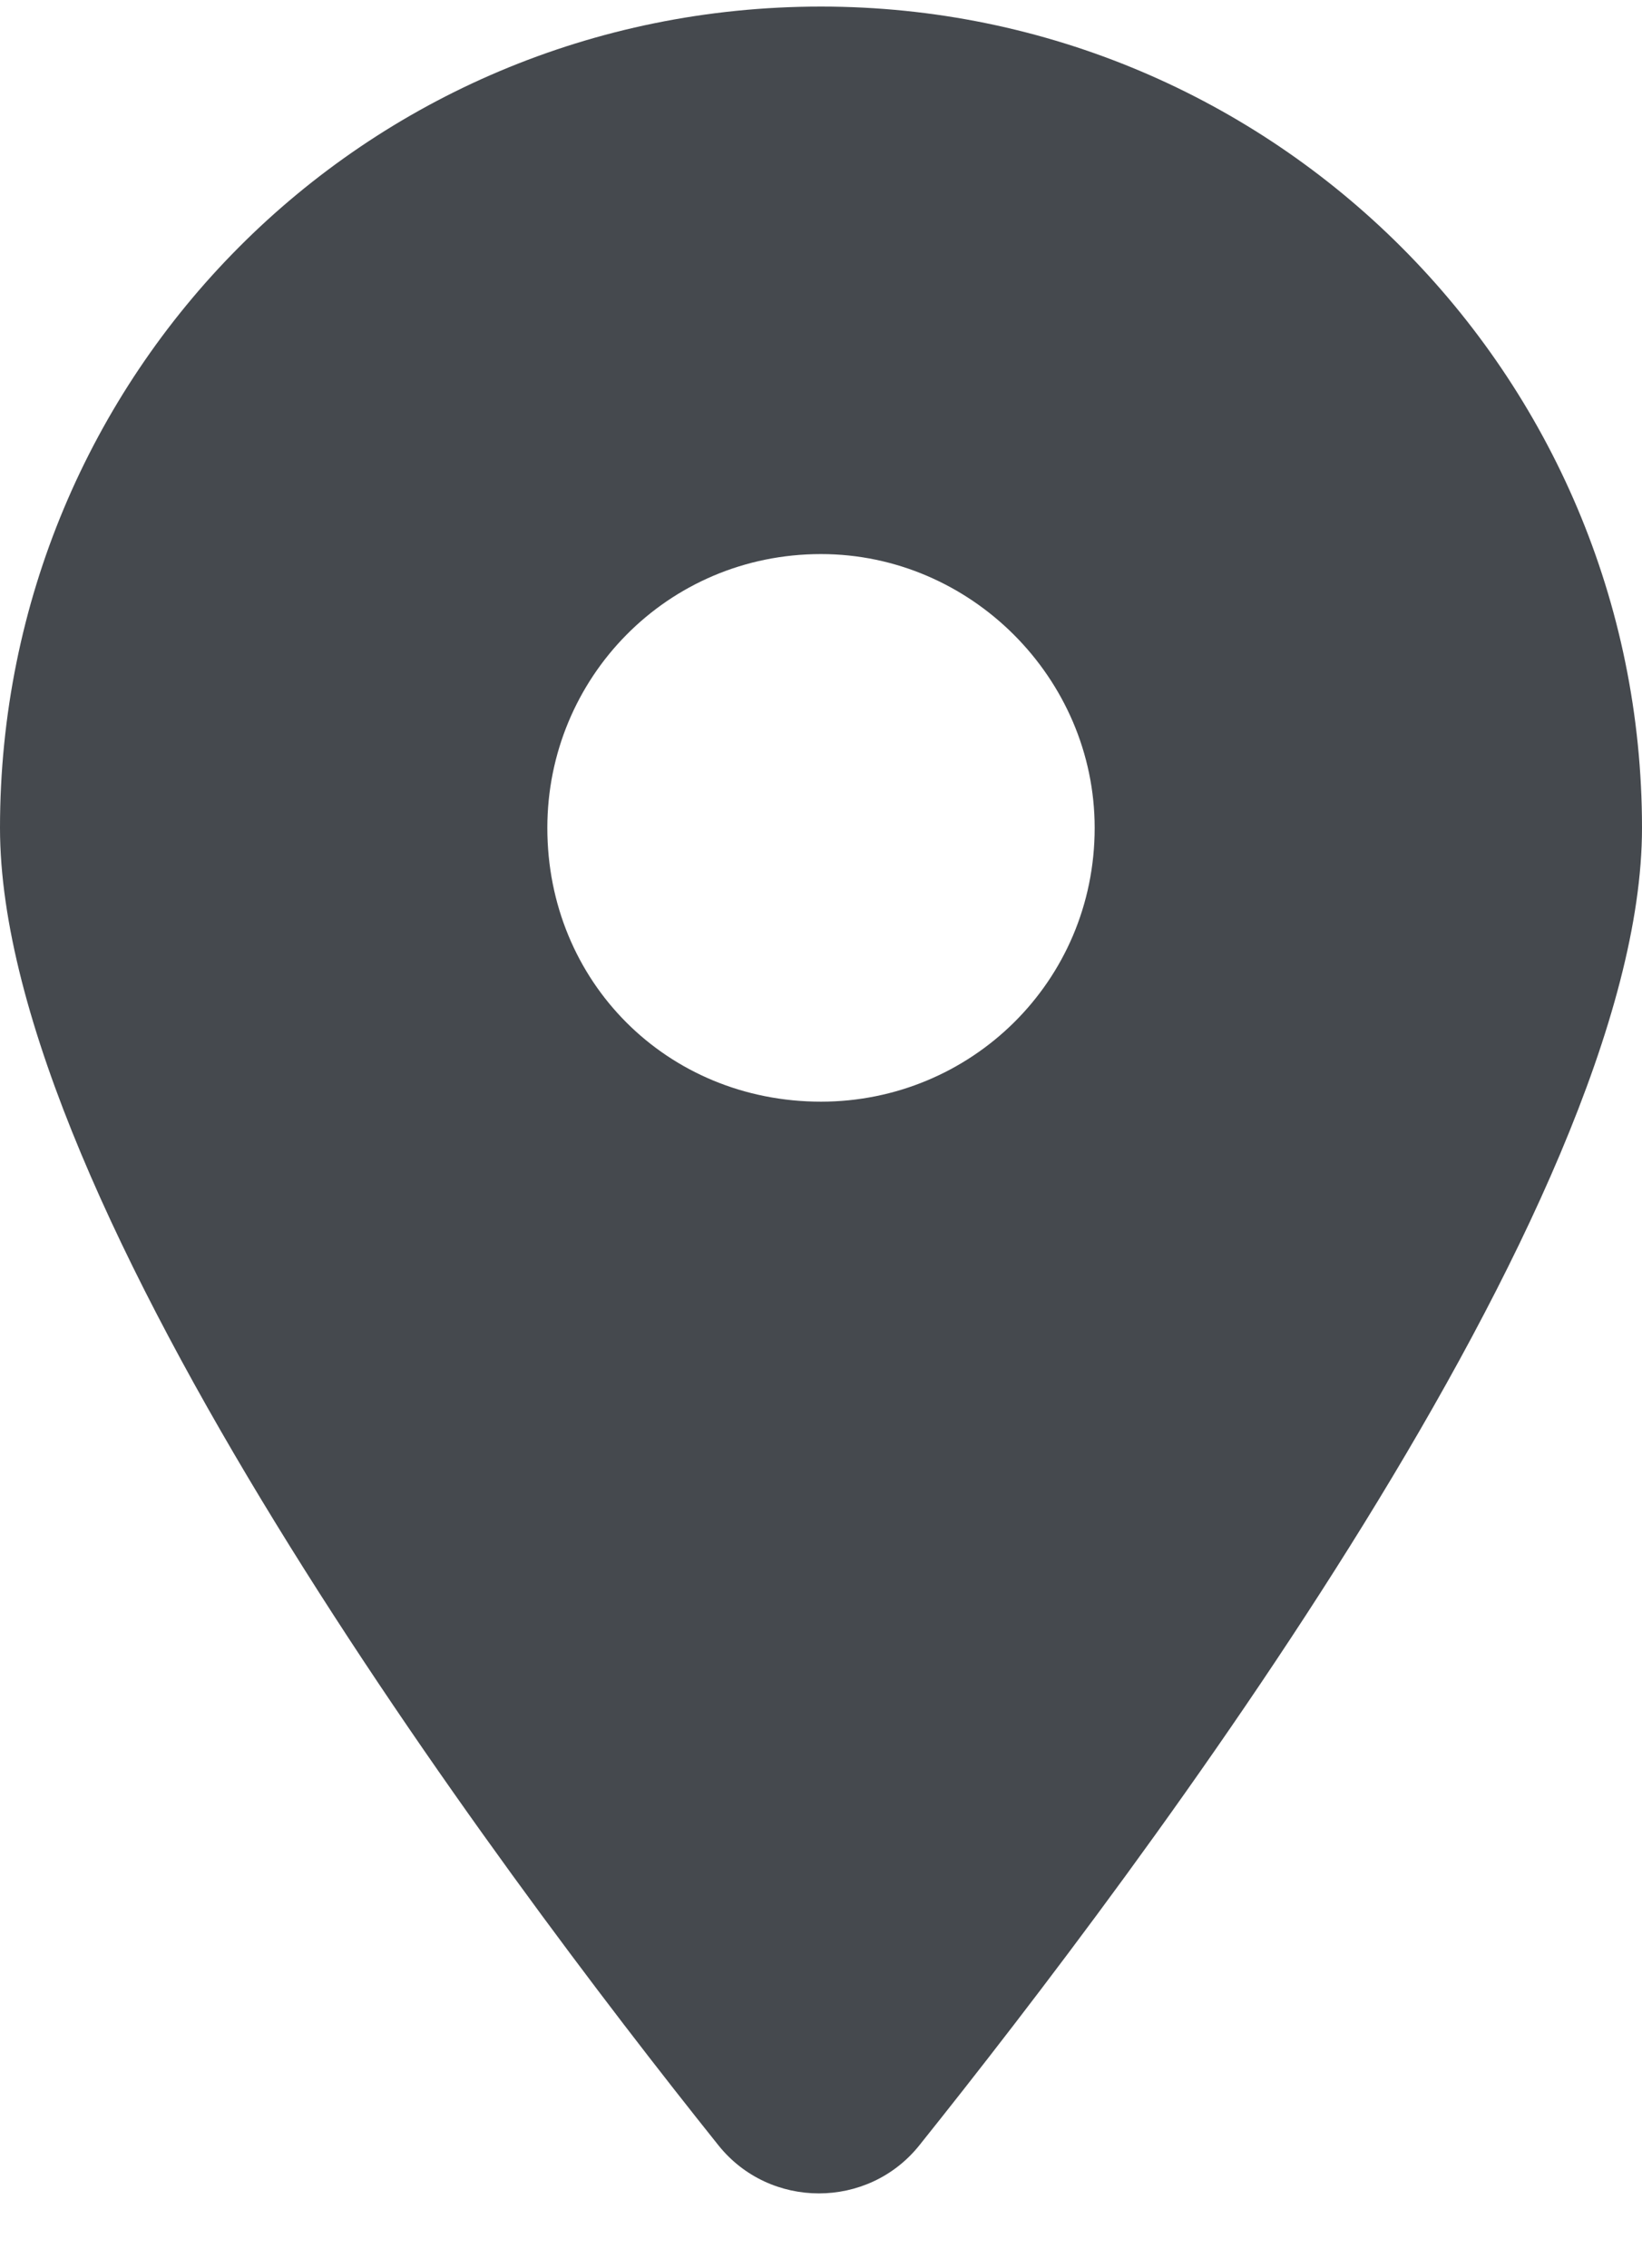 <?xml version="1.0" encoding="UTF-8"?> <svg xmlns="http://www.w3.org/2000/svg" width="21" height="29" viewBox="0 0 21 29" fill="none"> <path d="M9.188 27.428C6.344 23.873 0 15.397 0 10.585C0 4.788 4.648 0.084 10.5 0.084C16.297 0.084 21 4.788 21 10.585C21 15.397 14.602 23.873 11.758 27.428C11.102 28.248 9.844 28.248 9.188 27.428ZM10.5 14.085C12.414 14.085 14 12.553 14 10.585C14 8.67 12.414 7.084 10.5 7.084C8.531 7.084 7 8.67 7 10.585C7 12.553 8.531 14.085 10.5 14.085Z" fill="#45494E"></path> </svg> 